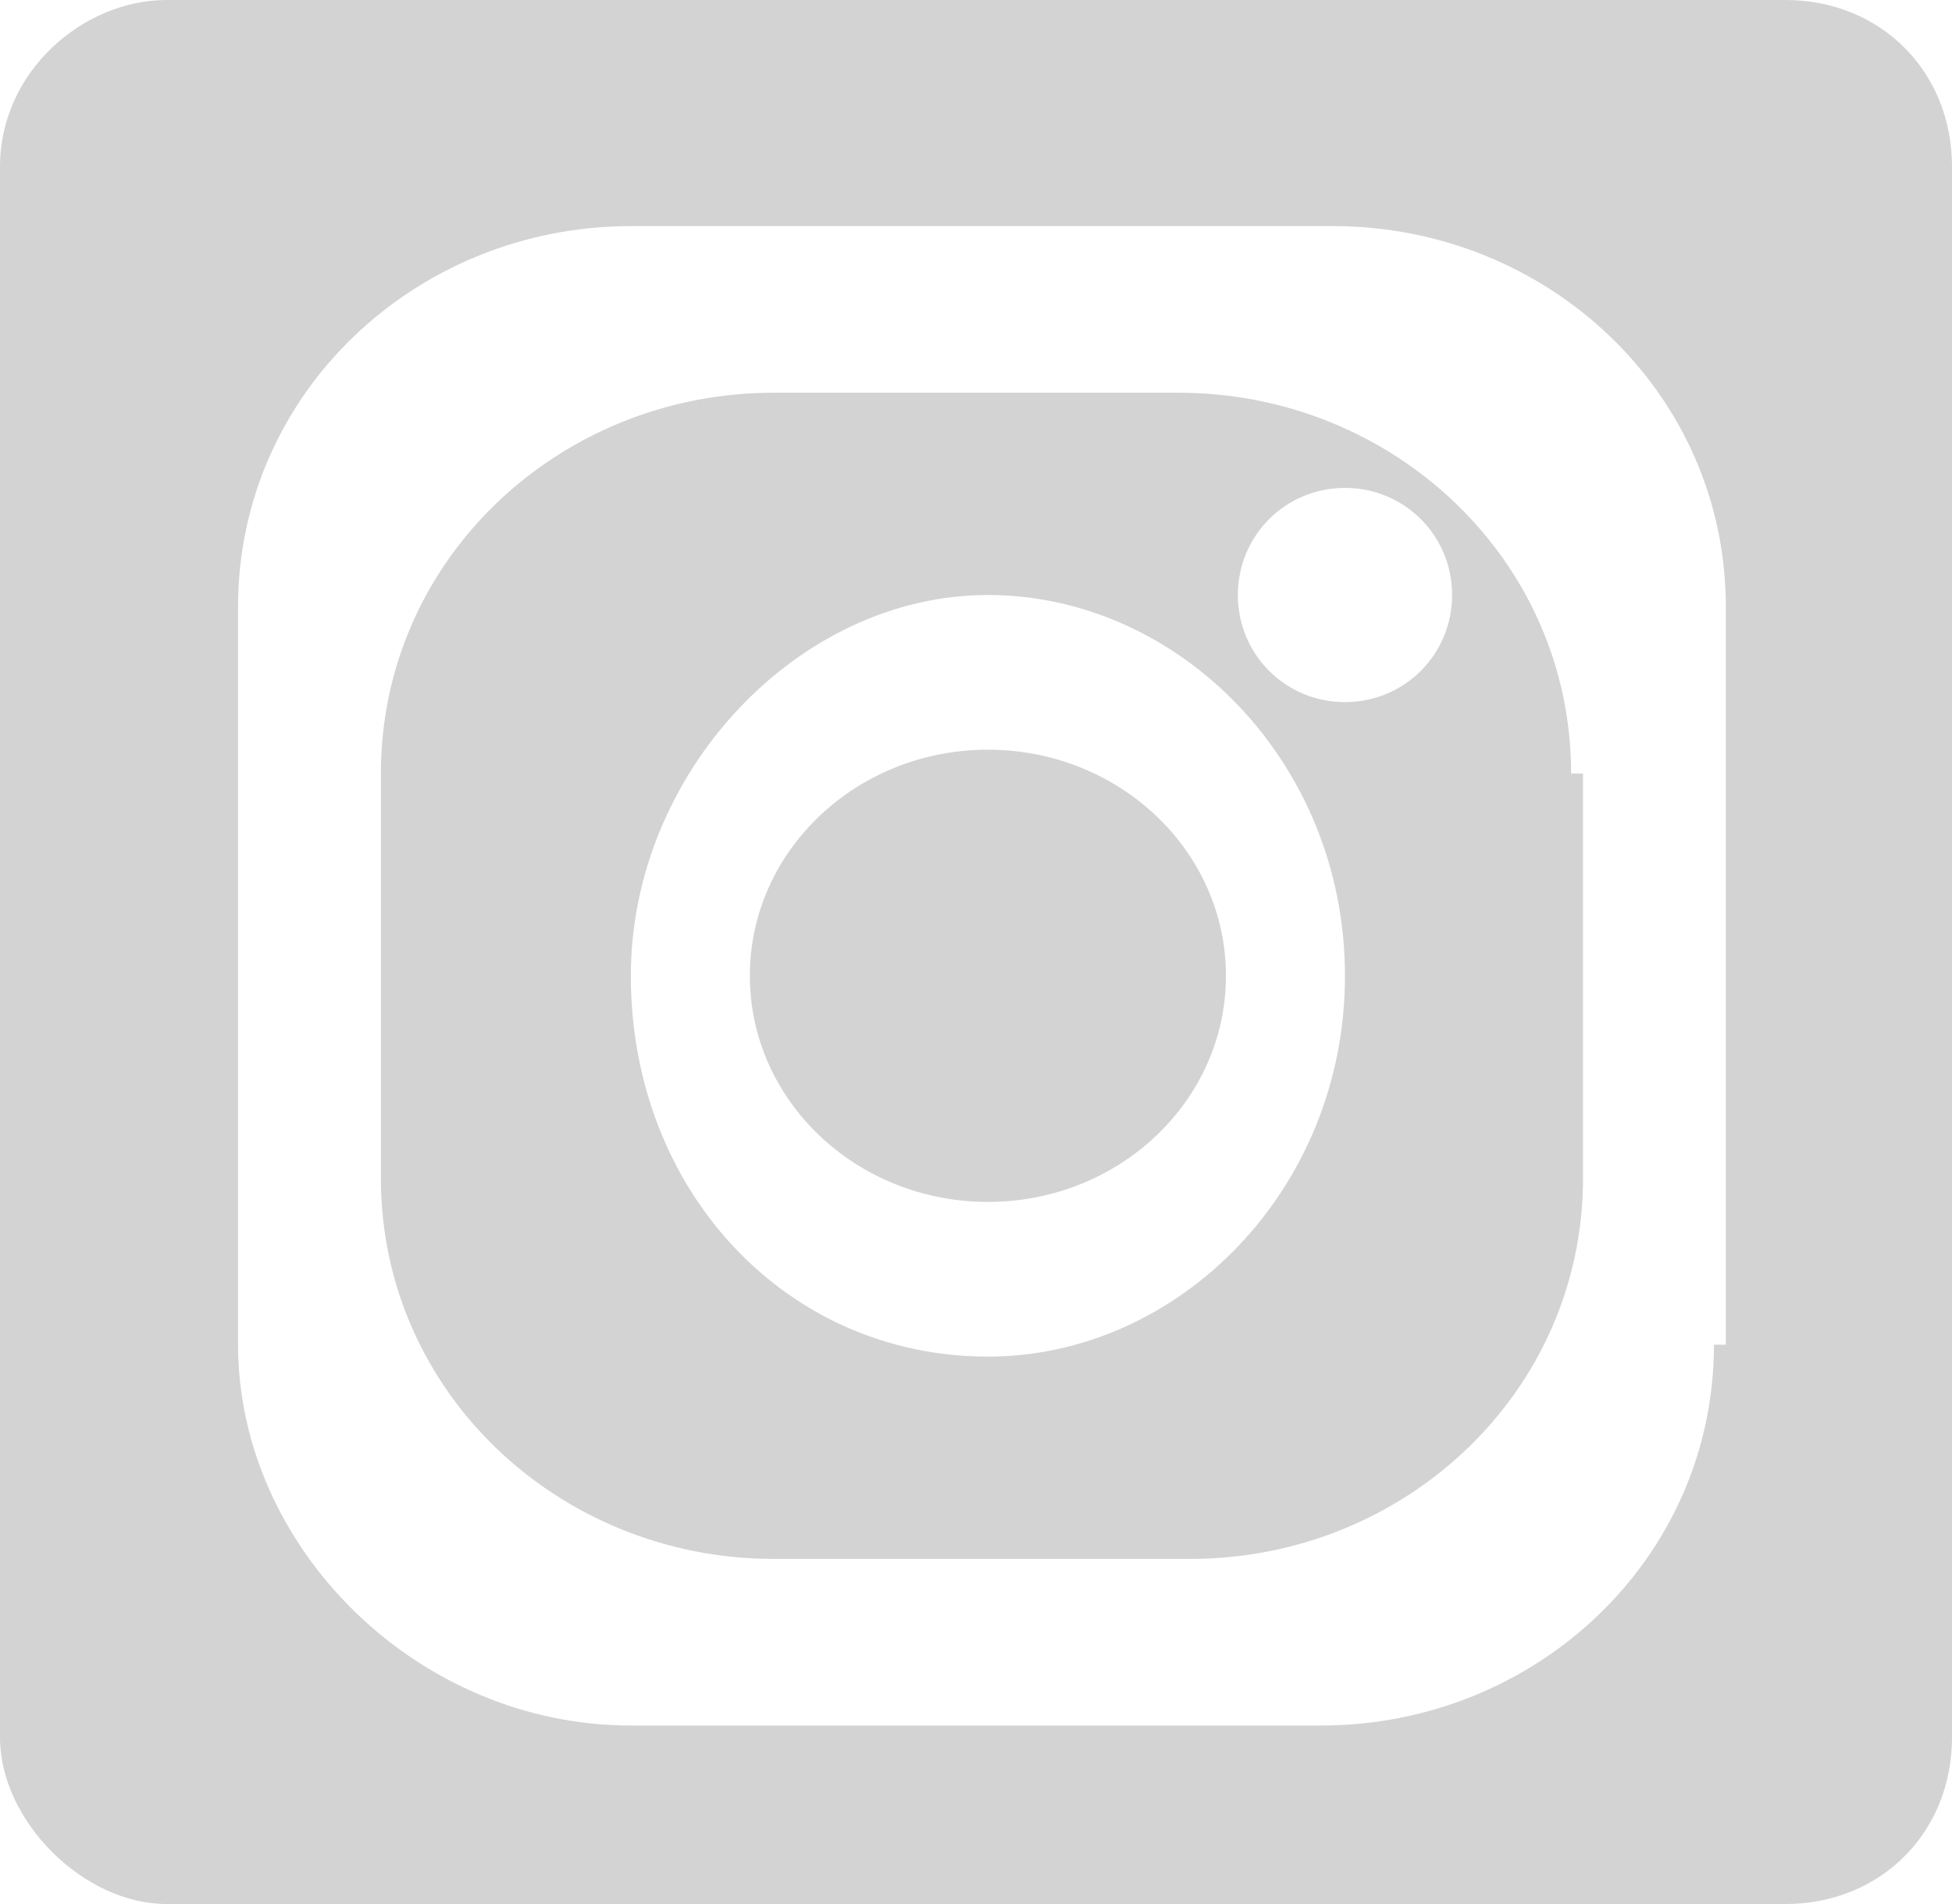 <?xml version="1.0" encoding="utf-8"?>
<!-- Generator: Adobe Illustrator 23.1.1, SVG Export Plug-In . SVG Version: 6.00 Build 0)  -->
<svg version="1.1" id="Ebene_1" xmlns="http://www.w3.org/2000/svg" xmlns:xlink="http://www.w3.org/1999/xlink" x="0px" y="0px"
	 viewBox="0 0 16.4 16" style="enable-background:new 0 0 16.4 16;" xml:space="preserve">
<style type="text/css">
	.st0{fill:#D3D3D4;}
</style>
<g>
	<path class="st0" d="M15,0H1.4C0.7,0,0,0.6,0,1.4v13.2C0,15.3,0.7,16,1.4,16H15c0.8,0,1.4-0.6,1.4-1.4V1.4C16.4,0.6,15.8,0,15,0z
		 M14.4,11.3c0,1.8-1.5,3.2-3.3,3.2H5.3C3.5,14.5,2,13,2,11.3V5.1c0-1.8,1.5-3.2,3.3-3.2h5.9c1.8,0,3.3,1.4,3.3,3.2v6.2H14.4z"/>
	<ellipse class="st0" cx="8.3" cy="8.2" rx="2" ry="1.9"/>
	<path class="st0" d="M13.2,6.5c0-1.8-1.5-3.2-3.3-3.2H6.5c-1.8,0-3.3,1.4-3.3,3.2v3.4c0,1.8,1.5,3.2,3.3,3.2H10
		c1.8,0,3.3-1.4,3.3-3.2V6.5H13.2z M8.3,11.4c-1.7,0-3-1.4-3-3.2c0-1.7,1.4-3.2,3-3.2s3,1.4,3,3.2S9.9,11.4,8.3,11.4z M11.3,5.9
		c-0.5,0-0.9-0.4-0.9-0.9s0.4-0.9,0.9-0.9s0.9,0.4,0.9,0.9S11.8,5.9,11.3,5.9z"/>
</g>
</svg>
